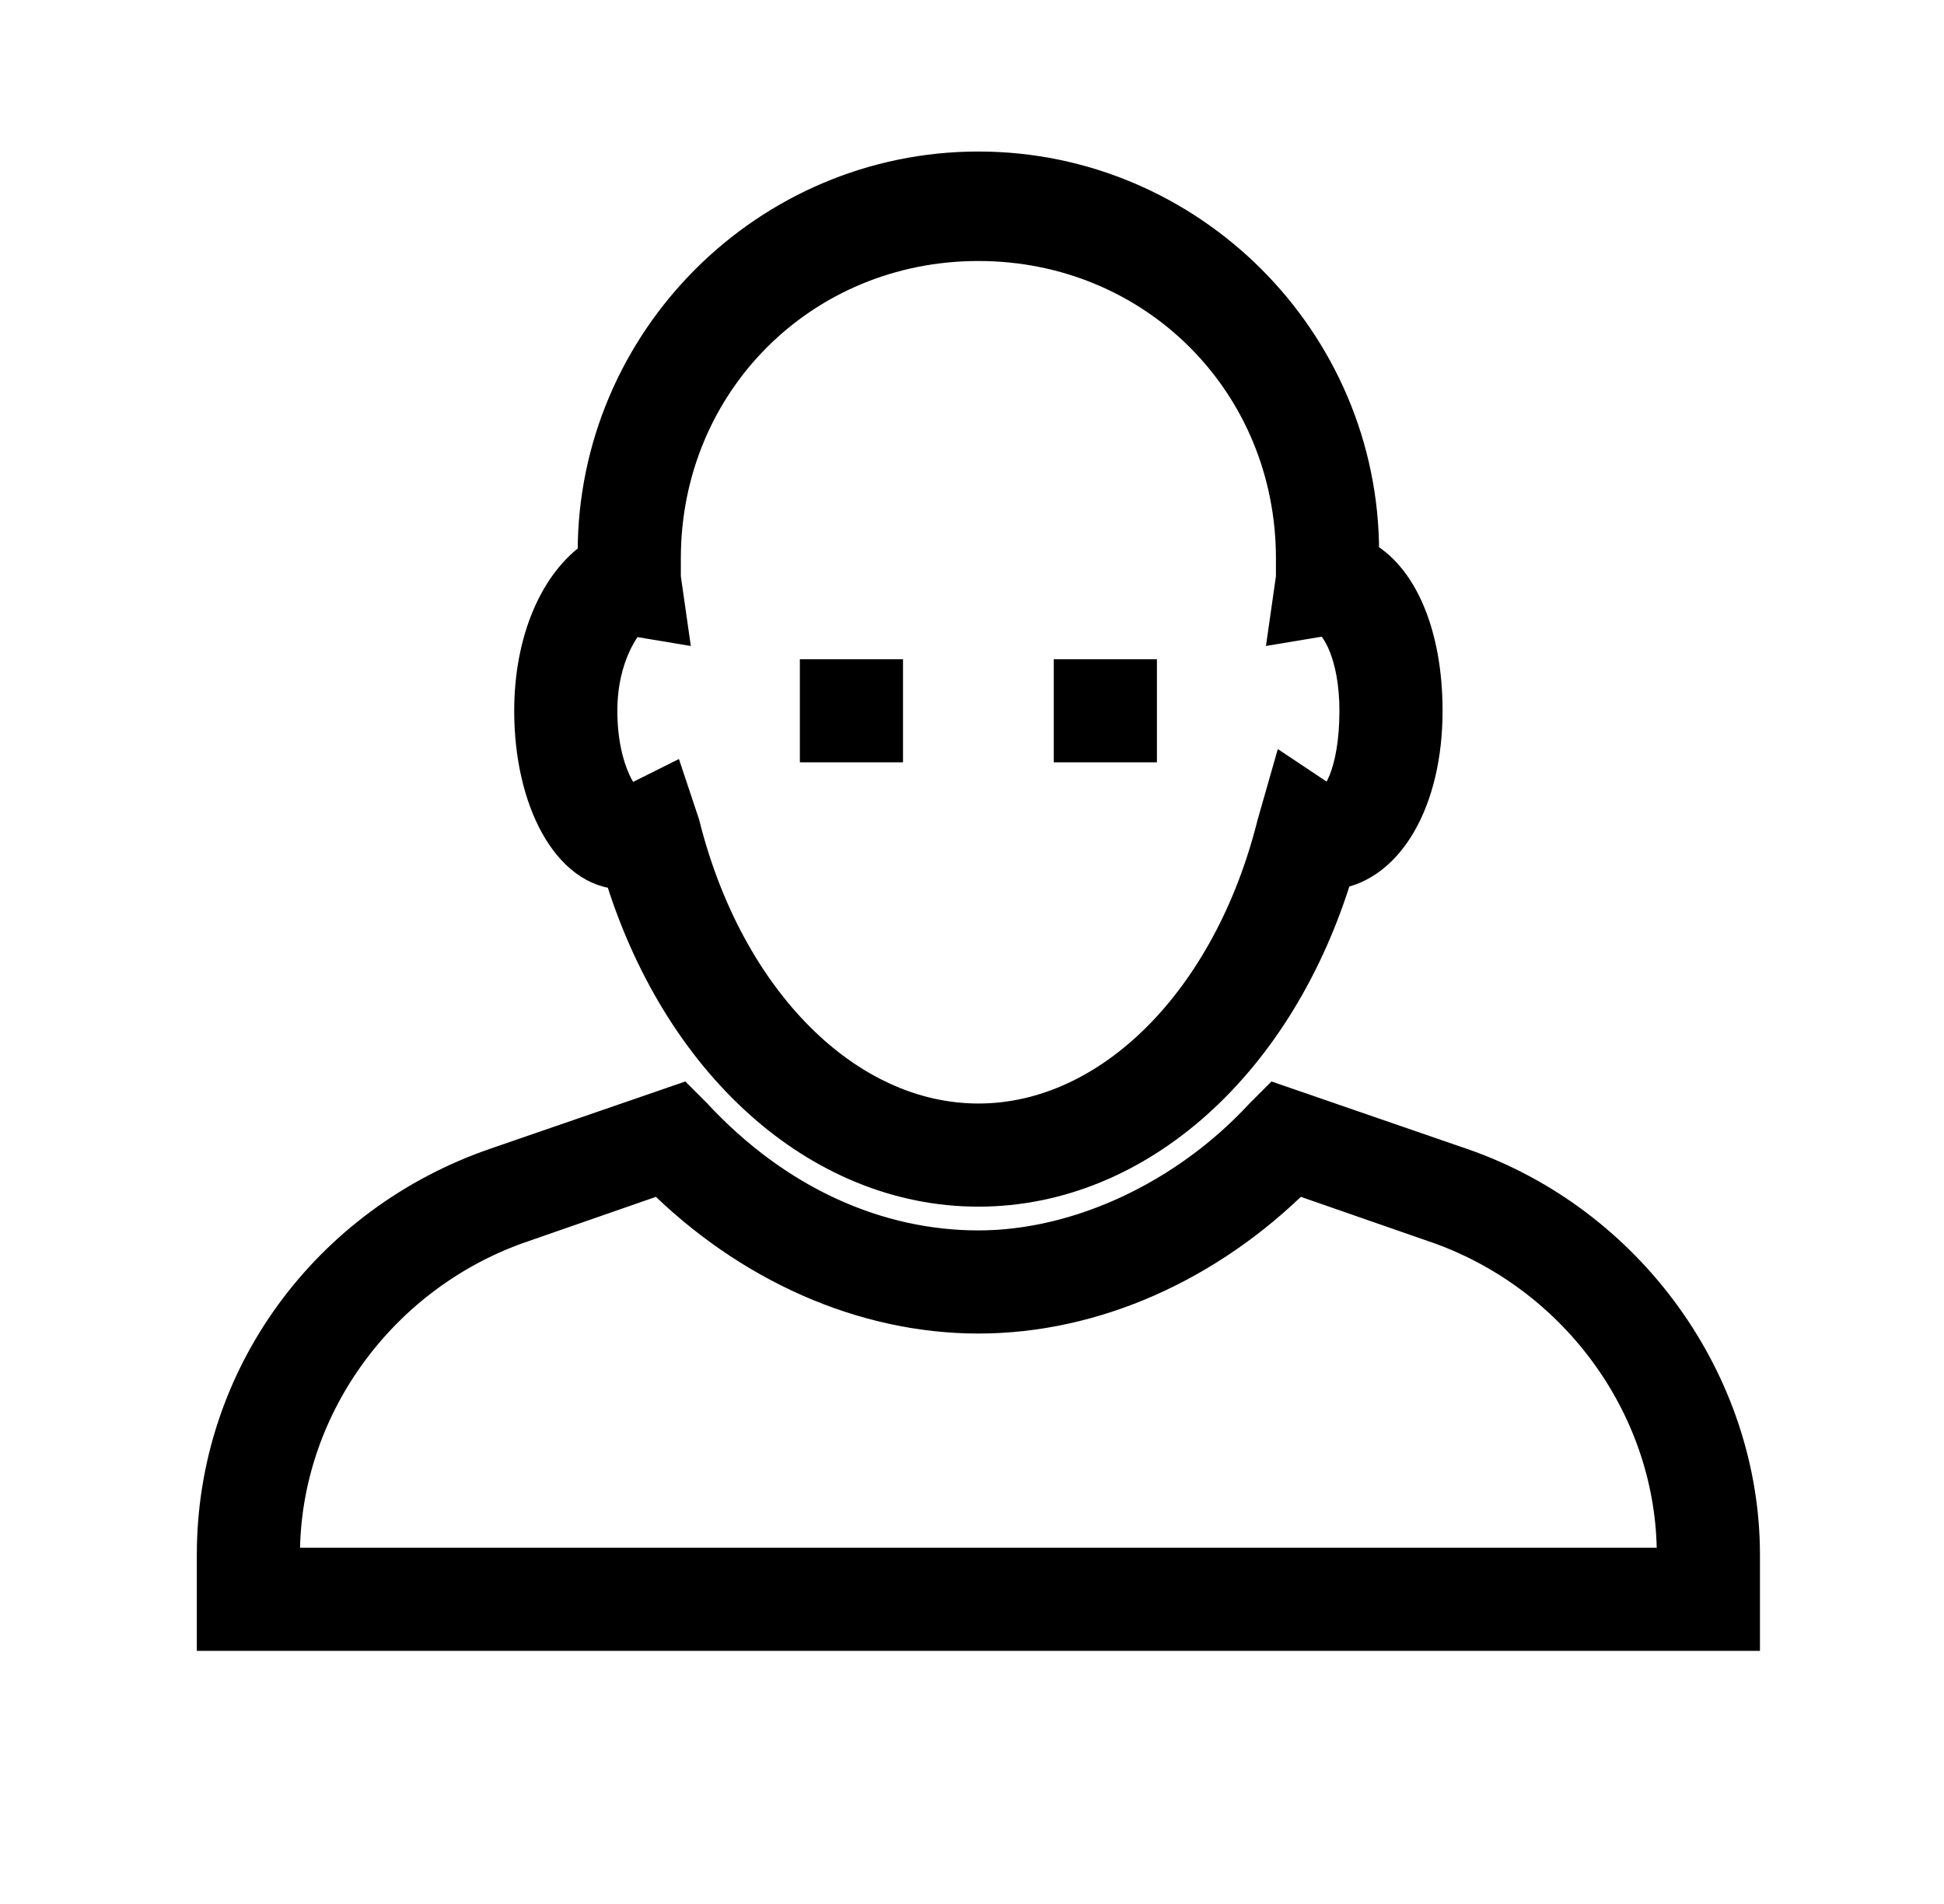 <svg width="49" height="48" viewBox="0 0 49 48" fill="none" xmlns="http://www.w3.org/2000/svg">
<path d="M43.861 41.119H5.461V39.199C5.461 34.719 8.341 30.879 12.501 29.439L17.141 27.839L17.461 28.159C19.541 30.399 22.101 31.519 24.661 31.519C27.221 31.519 29.941 30.239 31.861 28.159L32.181 27.839L36.821 29.439C40.981 30.879 43.861 34.879 43.861 39.199V41.119ZM7.061 39.519H42.261V39.199C42.261 35.519 39.861 32.159 36.341 30.879L32.661 29.599C30.421 31.839 27.541 33.119 24.661 33.119C21.781 33.119 18.901 31.839 16.661 29.599L12.981 30.879C9.461 32.159 7.061 35.519 7.061 39.199V39.519ZM20.661 17.119H22.261V18.719H20.661V17.119ZM27.061 17.119H28.661V18.719H27.061V17.119Z" fill="black" stroke="black"/>
<path d="M24.661 29.92C20.661 29.92 17.141 26.72 15.701 21.92C14.421 21.92 13.461 20.16 13.461 17.92C13.461 16.16 14.101 14.72 15.061 14.08V13.92C15.061 8.64 19.381 4.32 24.661 4.32C29.941 4.32 34.261 8.64 34.261 13.92V14.08C35.221 14.56 35.861 16 35.861 17.92C35.861 20.16 34.901 21.76 33.621 21.92C32.181 26.72 28.661 29.92 24.661 29.92ZM16.821 19.84L17.141 20.8C18.261 25.28 21.301 28.32 24.661 28.32C28.021 28.32 31.061 25.28 32.181 20.8L32.501 19.68L33.461 20.32C33.781 20.32 34.261 19.52 34.261 17.92C34.261 16.48 33.781 15.68 33.461 15.52L32.501 15.68L32.661 14.56V14.08C32.661 9.6 29.141 6.08 24.661 6.08C20.181 6.08 16.661 9.6 16.661 14.08V14.56L16.821 15.68L15.861 15.52C15.701 15.68 15.061 16.48 15.061 17.92C15.061 19.52 15.701 20.32 15.861 20.32L16.821 19.84Z" fill="black" stroke="black"/>
</svg>
